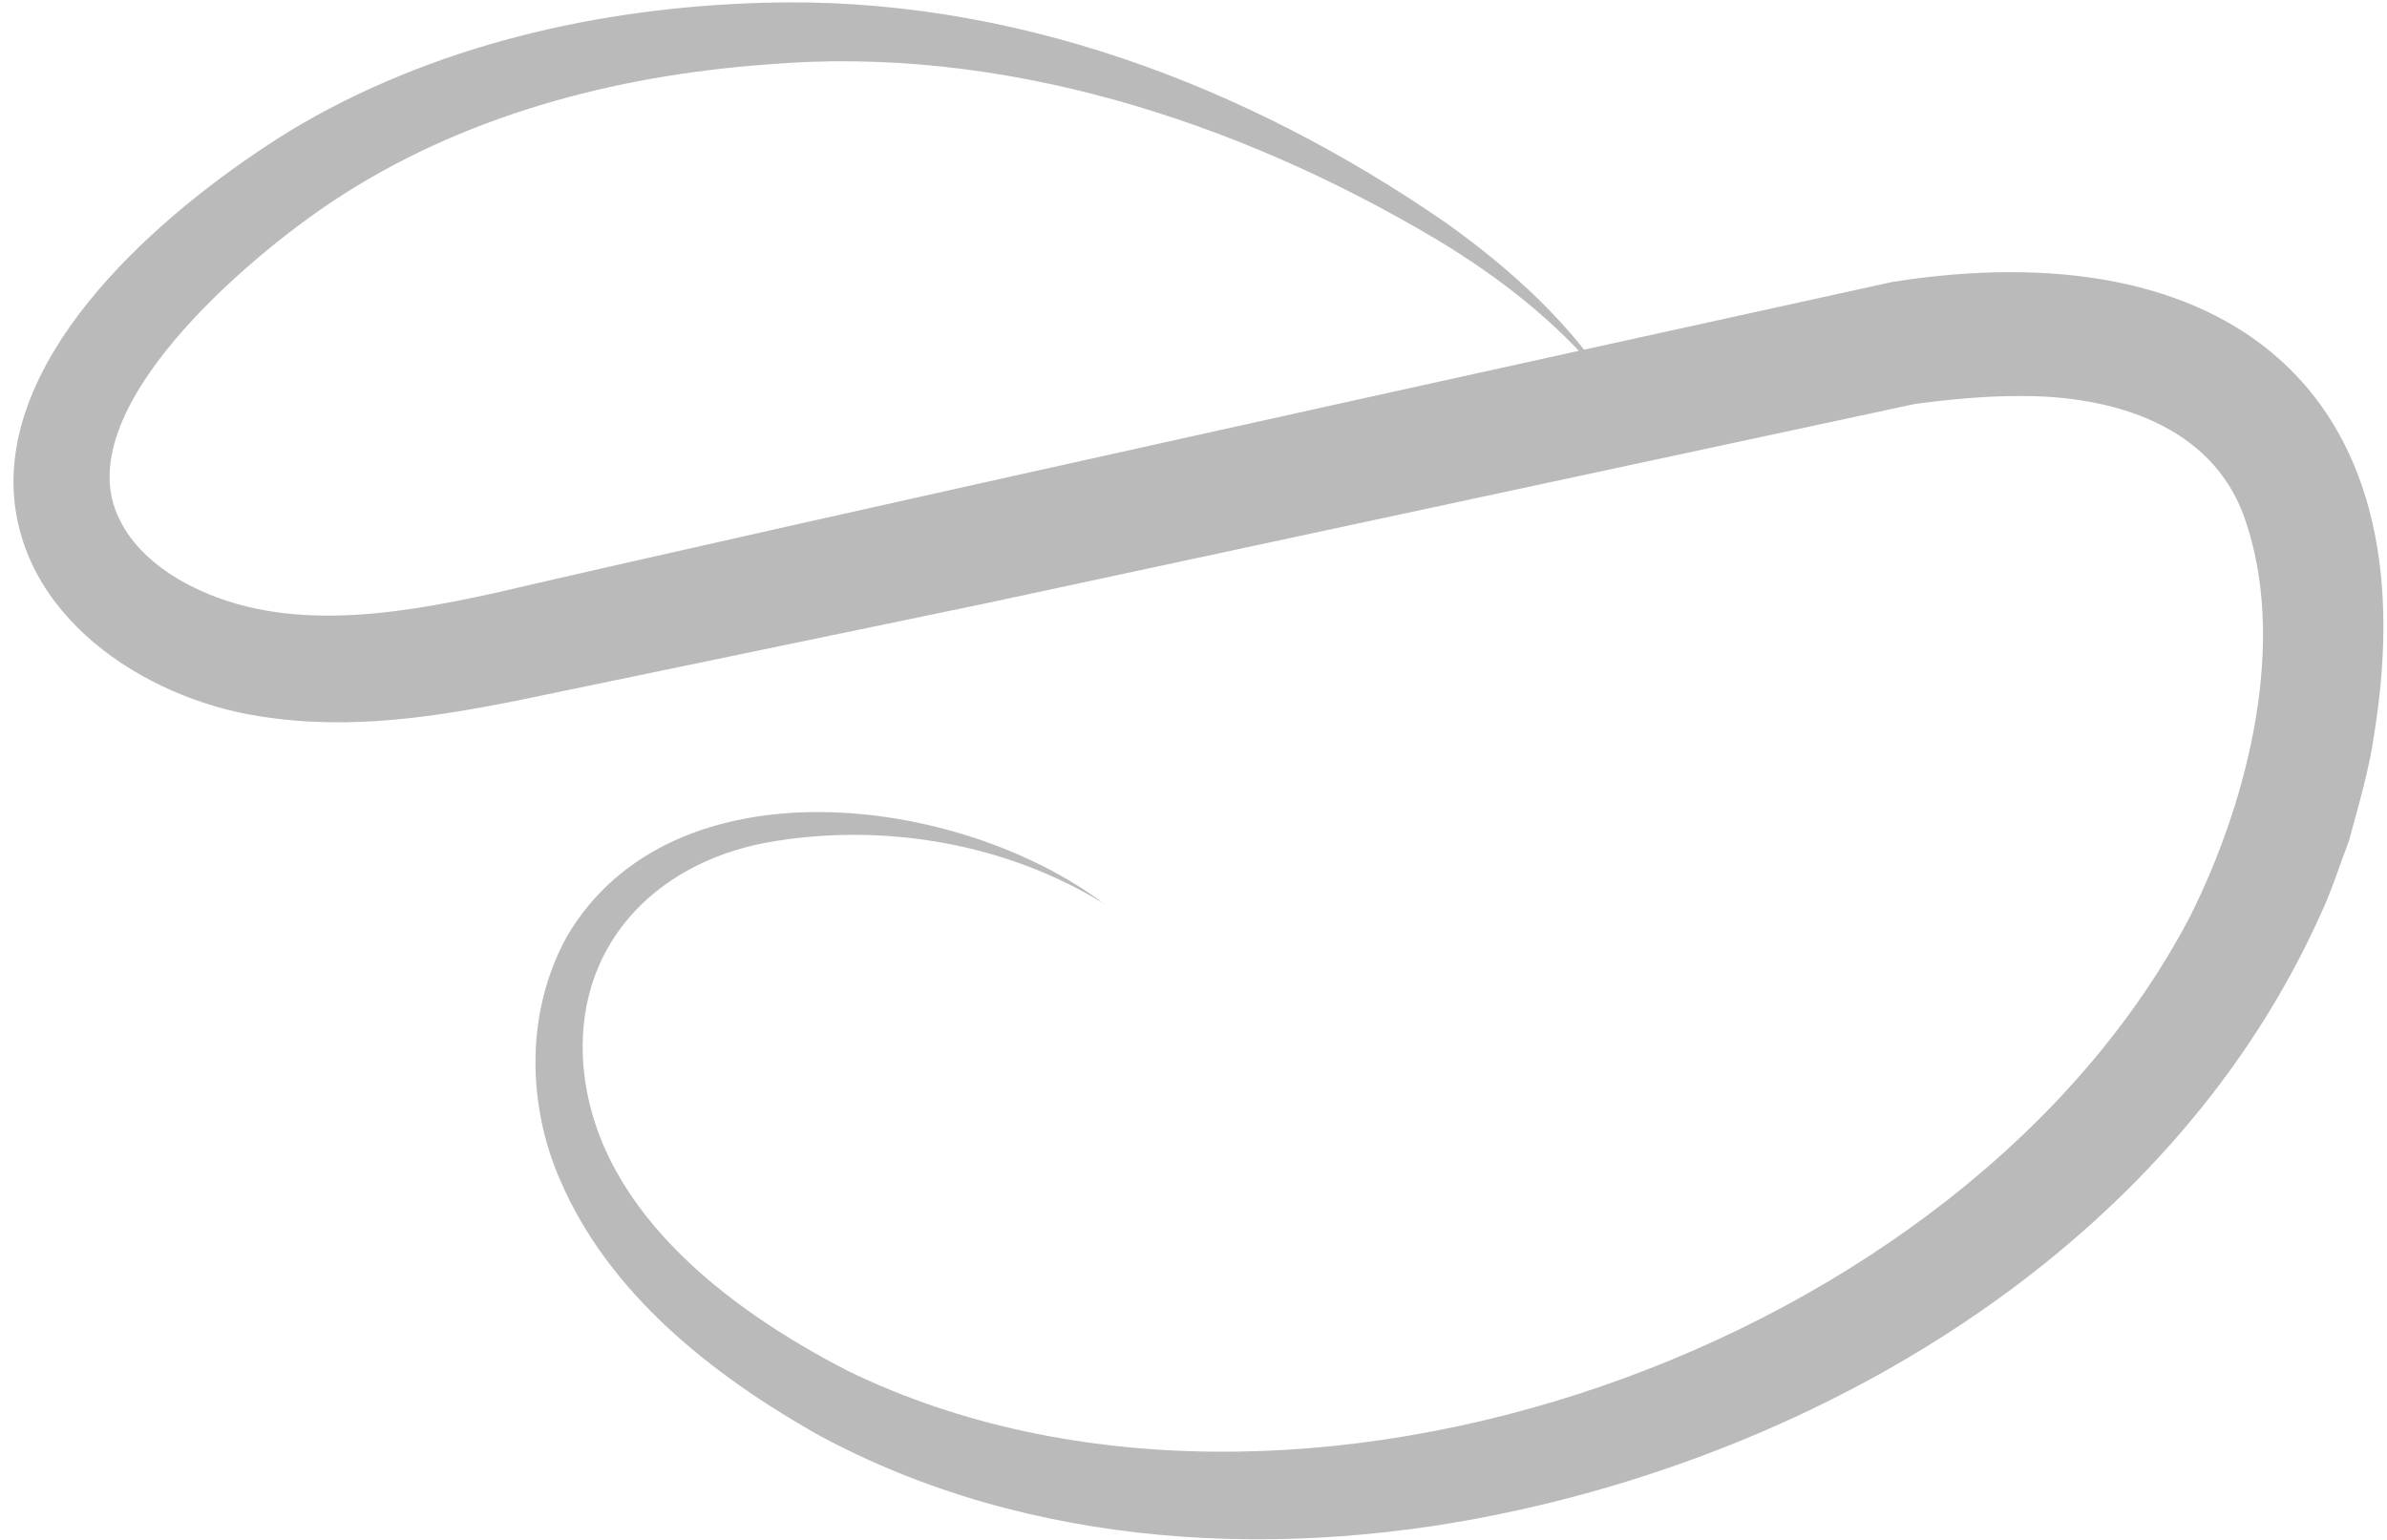 <svg width="172" height="111" viewBox="0 0 172 111" fill="none" xmlns="http://www.w3.org/2000/svg">
<path d="M79.629 65.17C72.609 60.82 63.979 59.32 55.929 60.6C47.759 61.85 41.639 67.6 41.999 76.16C42.519 86.87 52.329 94.3 61.179 98.83C93.129 114.31 141.589 97.14 157.829 66C162.059 57.55 164.849 46.17 161.739 37.33C159.399 30.66 152.259 28.49 145.539 28.54C143.049 28.53 140.479 28.78 137.909 29.12L138.219 29.06L70.929 43.5L37.199 50.5C31.459 51.63 25.279 52.66 18.729 51.62C10.369 50.34 1.119 44.32 0.969 34.86C0.889 24.25 12.639 14.54 20.859 9.45C31.089 3.27 43.179 0.53 55.019 0.2C72.809 -0.33 89.809 6.12 104.239 16.09C108.939 19.45 113.329 23.43 116.359 28.34C112.899 23.74 108.349 20.16 103.489 17.24C89.049 8.66 72.079 3.19 55.219 4.65C44.249 5.45 33.239 8.36 24.029 14.47C18.029 18.42 4.659 29.62 8.619 37.44C9.459 39.21 11.109 40.75 13.119 41.89C19.939 45.7 28.139 44.38 35.579 42.75C56.829 37.8 114.299 25.15 136.339 20.32C160.169 16.55 175.139 27.88 171.079 52.89C170.729 55.43 169.929 58.1 169.259 60.59C168.639 62.21 167.979 64.29 167.229 65.86C156.919 88.83 133.479 103.48 109.549 108.79C92.759 112.54 74.209 111.72 58.829 103.33C51.279 99.04 43.869 93.22 40.359 85.03C37.939 79.5 37.889 72.8 40.869 67.45C48.469 54.54 69.259 57.3 79.619 65.18L79.629 65.17Z" fill="#BABABA"/>
</svg>

